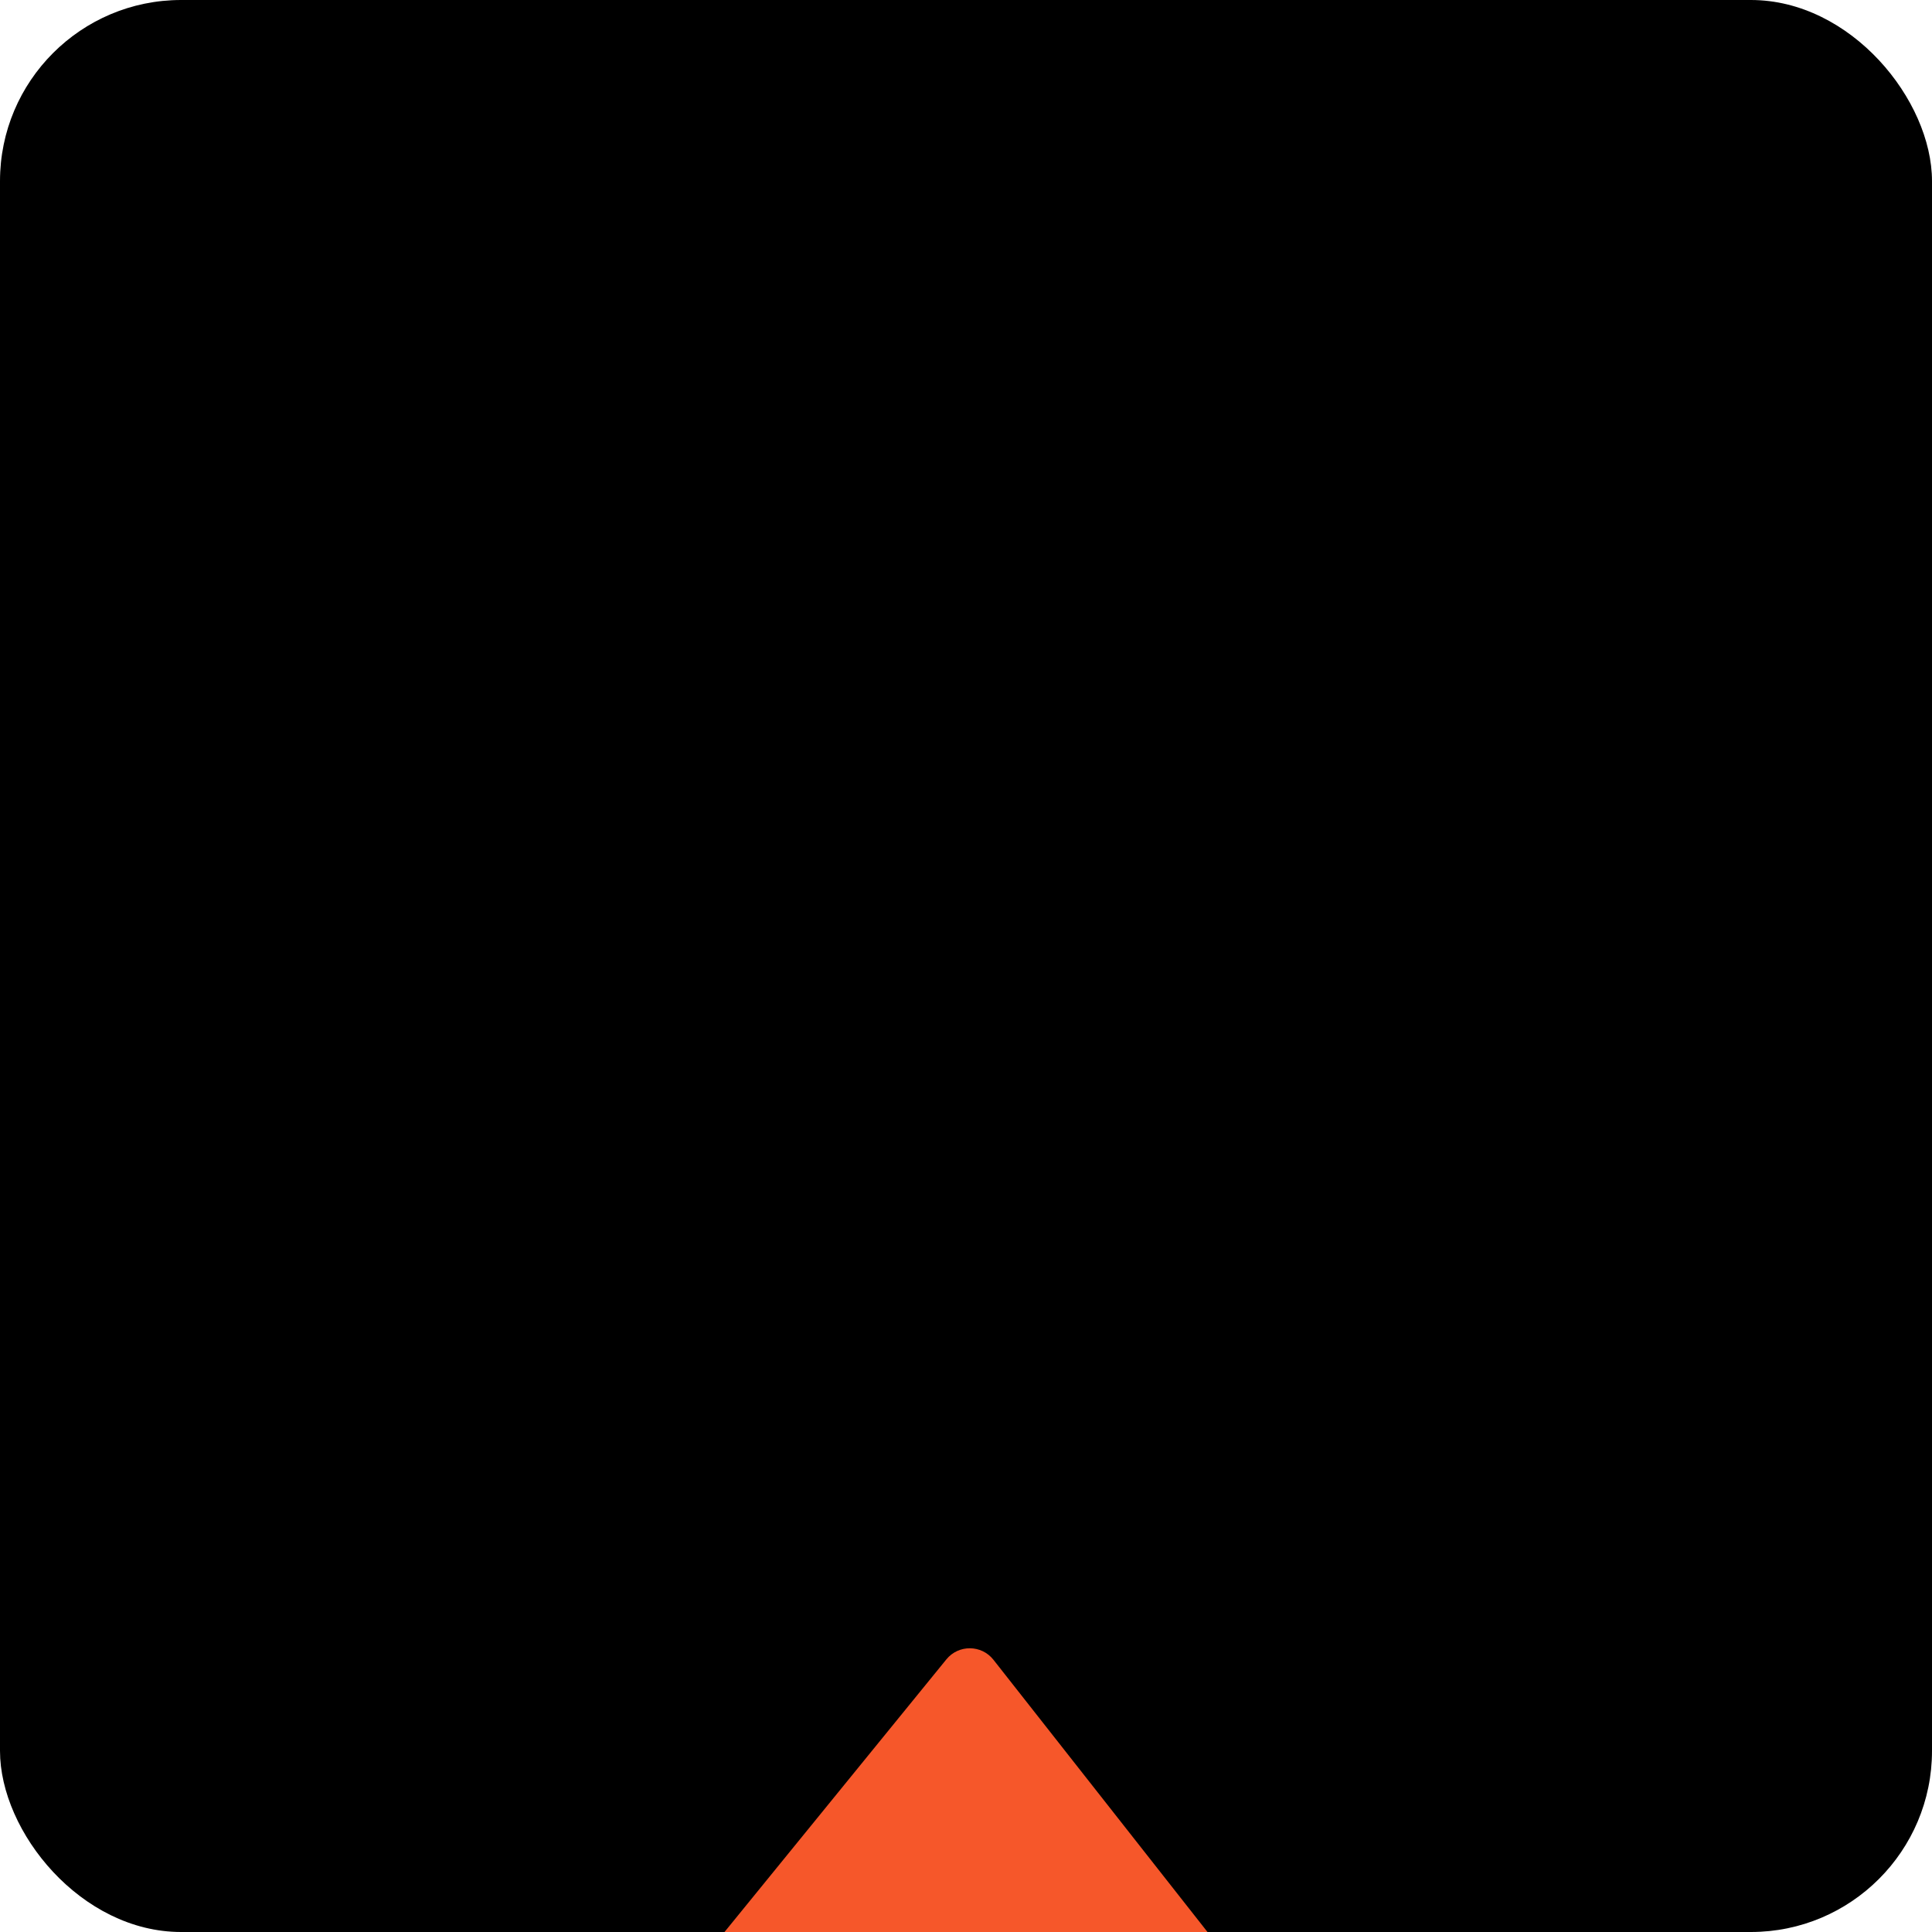 <svg xmlns="http://www.w3.org/2000/svg" width="64" height="64" viewBox="0 0 64 64">
  
  <rect width="62" height="62" x="1" y="1" rx="6" fill="none" stroke="transparent" stroke-width="2"/>
  <rect class="background" width="64" height="64" rx="6"/>
  <path fill="#F6572A" d="M31.349 54.97C31.753 54.473 32.514 54.479 32.91 54.983L40 64H24L31.349 54.97Z"/>
  <path class="symbol" d="M40.119 24.005C40.119 21.194 36.852 19.336 32 19.336C26.753 19.336 23.881 20.892 23.881 23.804C23.881 26.314 26.356 27.318 32.346 27.318C42.594 27.318 47 30.33 47 37.157C47 44.235 41.752 48 32 48C23.04 48 17 43.733 17 37.358H23.238C23.238 40.169 26.802 42.026 32 42.026C37.644 42.026 40.762 40.269 40.762 37.157C40.762 34.446 37.99 33.342 31.753 33.342C21.852 33.342 17.644 30.531 17.644 23.804C17.644 16.977 22.644 13.312 32 13.312C40.614 13.312 46.356 17.579 46.356 24.005H40.119Z"/>
</svg>